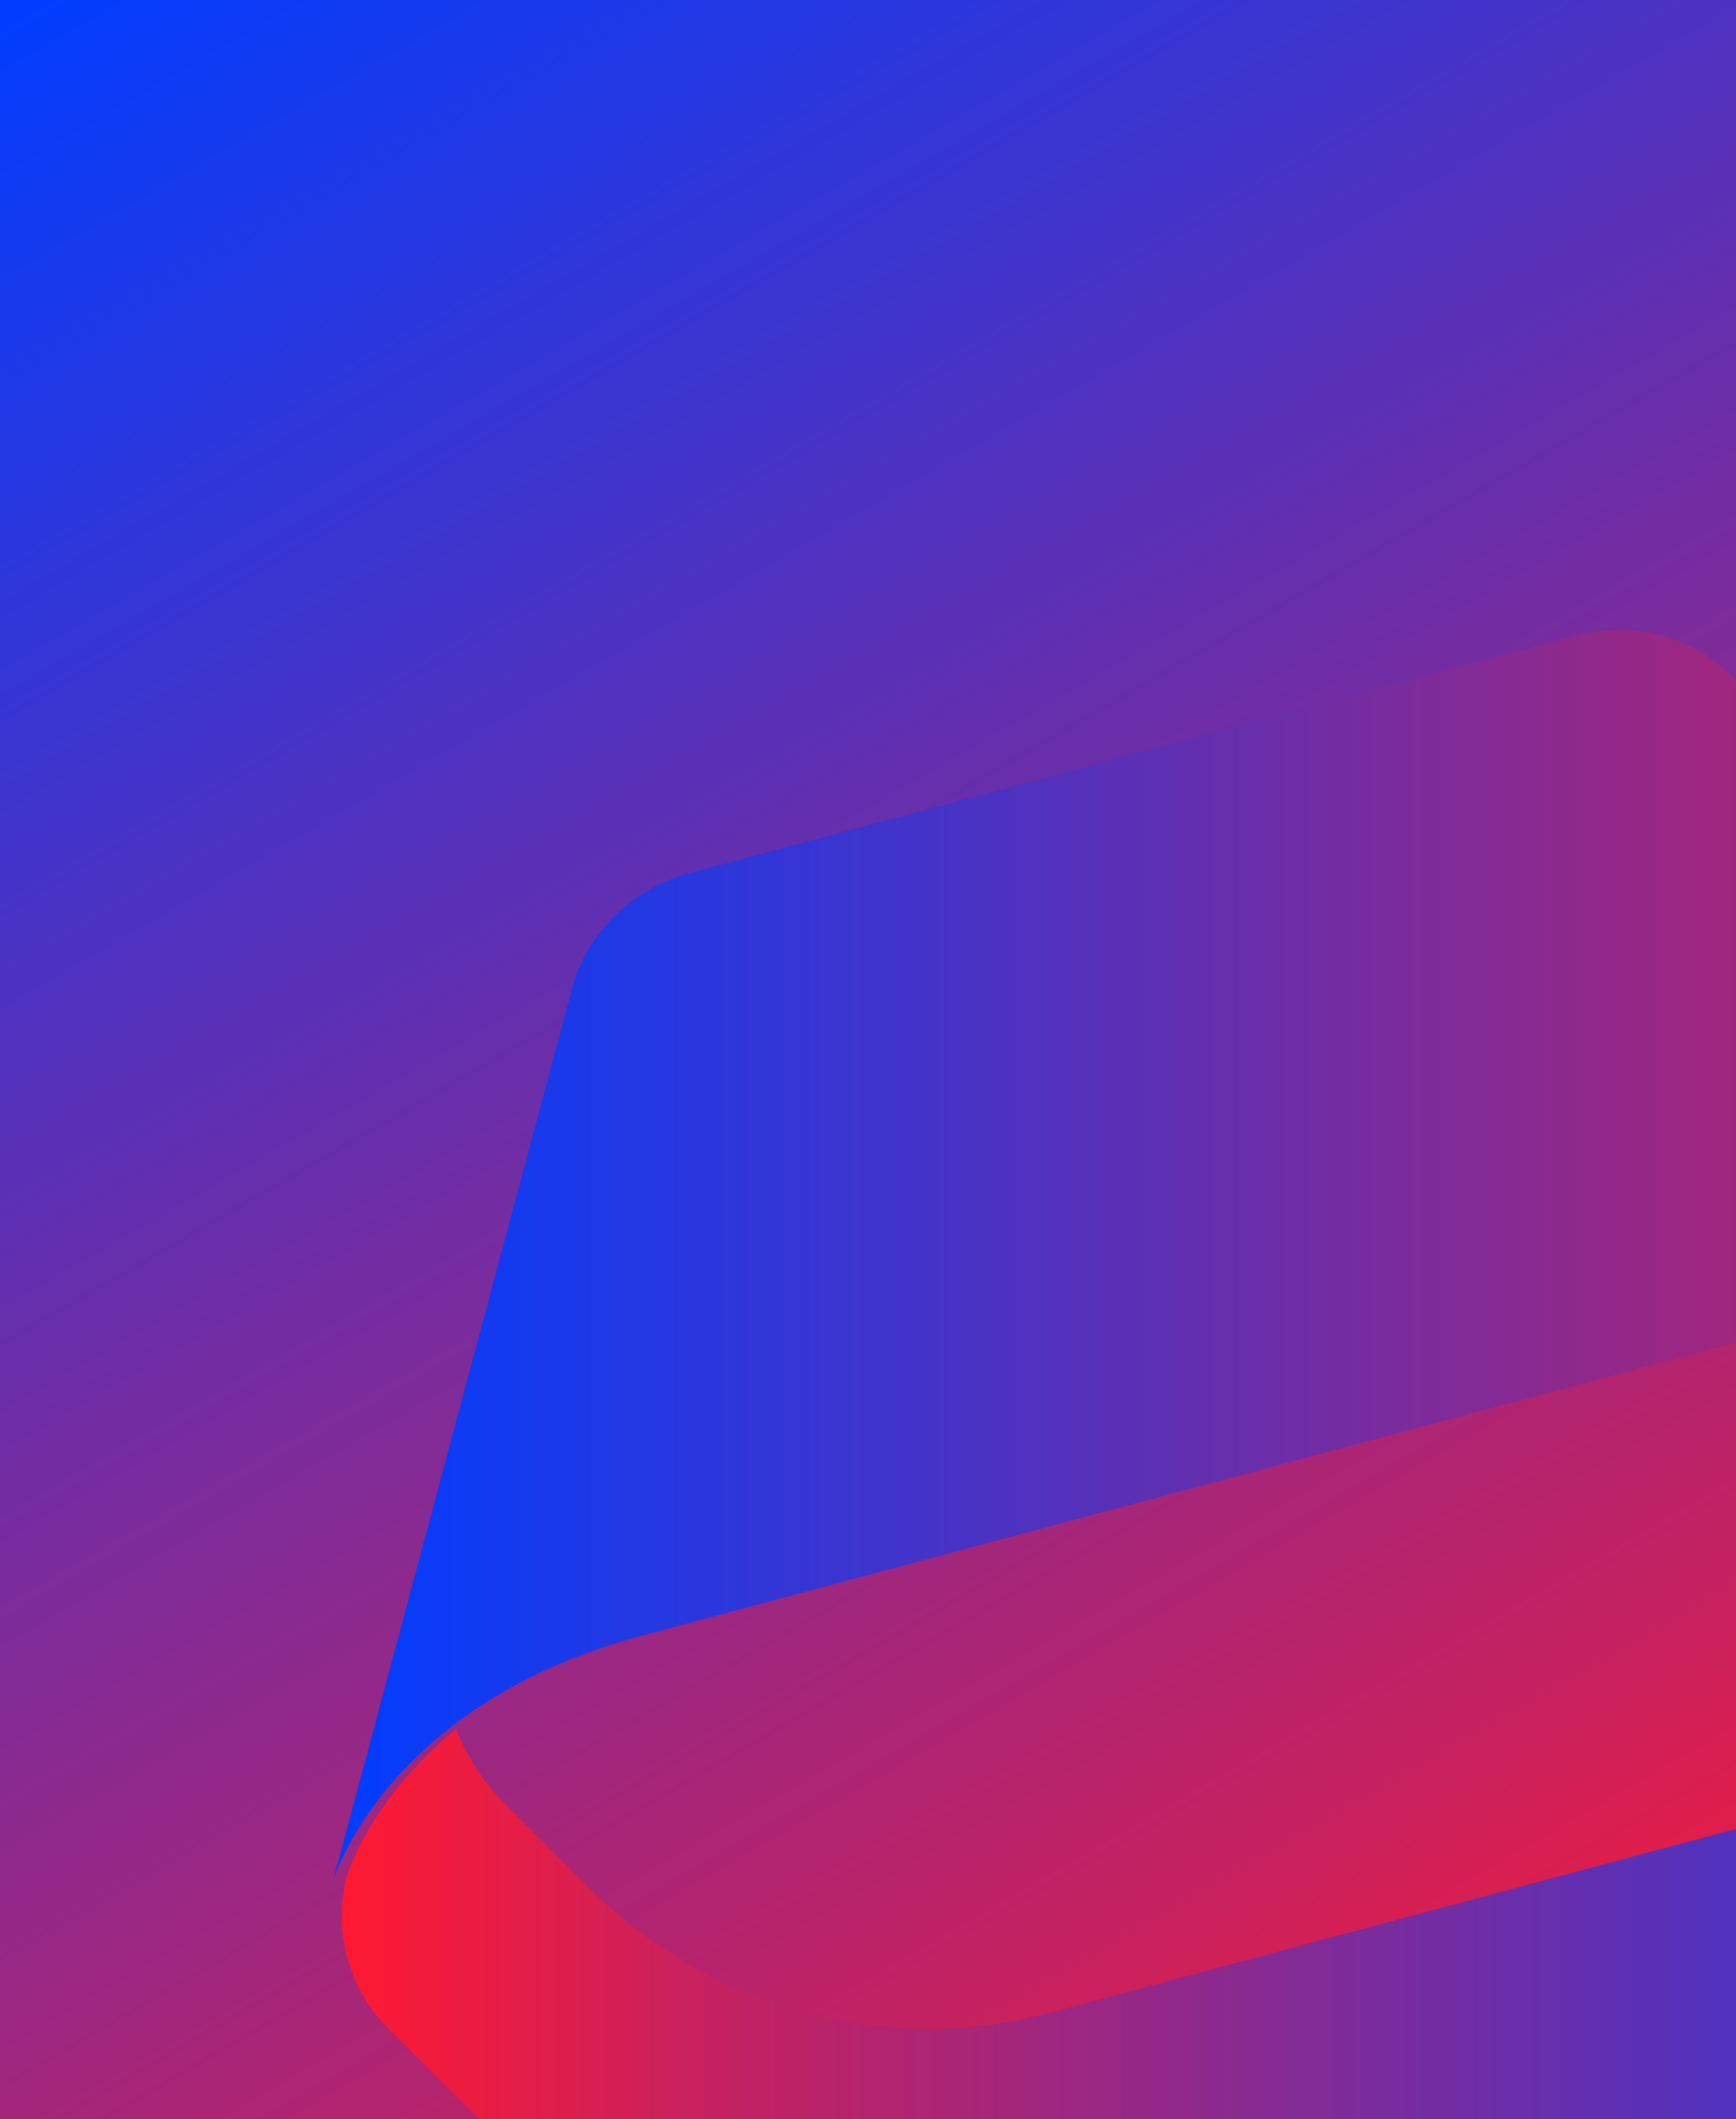 <?xml version="1.0" encoding="UTF-8"?>
<svg id="Layer_1" xmlns="http://www.w3.org/2000/svg" xmlns:xlink="http://www.w3.org/1999/xlink" version="1.1" viewBox="0 0 1170 1428">
  <!-- Generator: Adobe Illustrator 29.5.1, SVG Export Plug-In . SVG Version: 2.1.0 Build 141)  -->
  <defs>
    <style>
      .st0 {
        fill: url(#linear-gradient2);
      }

      .st1 {
        fill: url(#linear-gradient1);
      }

      .st2 {
        fill: url(#linear-gradient);
      }
    </style>
    <linearGradient id="linear-gradient" x1="878.27" y1="-3408.92" x2="1789.23" y2="-1831.08" gradientTransform="translate(1919 -1906) rotate(-180)" gradientUnits="userSpaceOnUse">
      <stop offset="0" stop-color="#ff1931"/>
      <stop offset=".17" stop-color="#c7215e"/>
      <stop offset="1" stop-color="#003dff"/>
    </linearGradient>
    <linearGradient id="linear-gradient1" x1="1638.98" y1="846.23" x2="224.23" y2="846.23" gradientTransform="matrix(1,0,0,1,0,0)" xlink:href="#linear-gradient"/>
    <linearGradient id="linear-gradient2" x1="230.38" y1="1416.84" x2="1645.12" y2="1416.84" gradientTransform="matrix(1,0,0,1,0,0)" xlink:href="#linear-gradient"/>
  </defs>
  <rect class="st2" width="1170.5" height="1428"/>
  <g>
    <path class="st1" d="M464.55,588.38c-37,9.92-68.76,39.59-78.68,76.59l-129.82,484.51-31.81,118.72s34.11-119.33,208.33-166.02l728.47-195.19h-.01.02s-.01,0-.01,0c114.91-30.79,231.9,4.82,310.44,83.22l56.89,56.76c15.47,15.24,26.25,32.81,33.67,51,54.77-44.92,71.32-92.12,73.44-98.78,9.66-36.83-.91-76.06-27.86-103.01l-85.86-85.86-354.69-354.69c-27.08-27.08-66.57-37.66-103.57-27.75l-598.94,160.49Z"/>
    <path class="st0" d="M1404.81,1674.68c37-9.91,68.76-39.59,78.68-76.58l122.29-456.42,39.34-146.82s-34.11,119.34-208.35,166.03l-728.45,195.19h.02c-114.92,30.79-231.91-4.82-310.45-83.23l-56.88-56.74c-15.49-15.24-26.27-32.83-33.7-51.03-54.8,44.96-71.34,92.2-73.43,98.79-9.65,36.84.91,76.05,27.86,103l85.87,85.85,354.68,354.69c27.09,27.09,66.57,37.66,103.58,27.75l598.94-160.49Z"/>
  </g>
</svg>